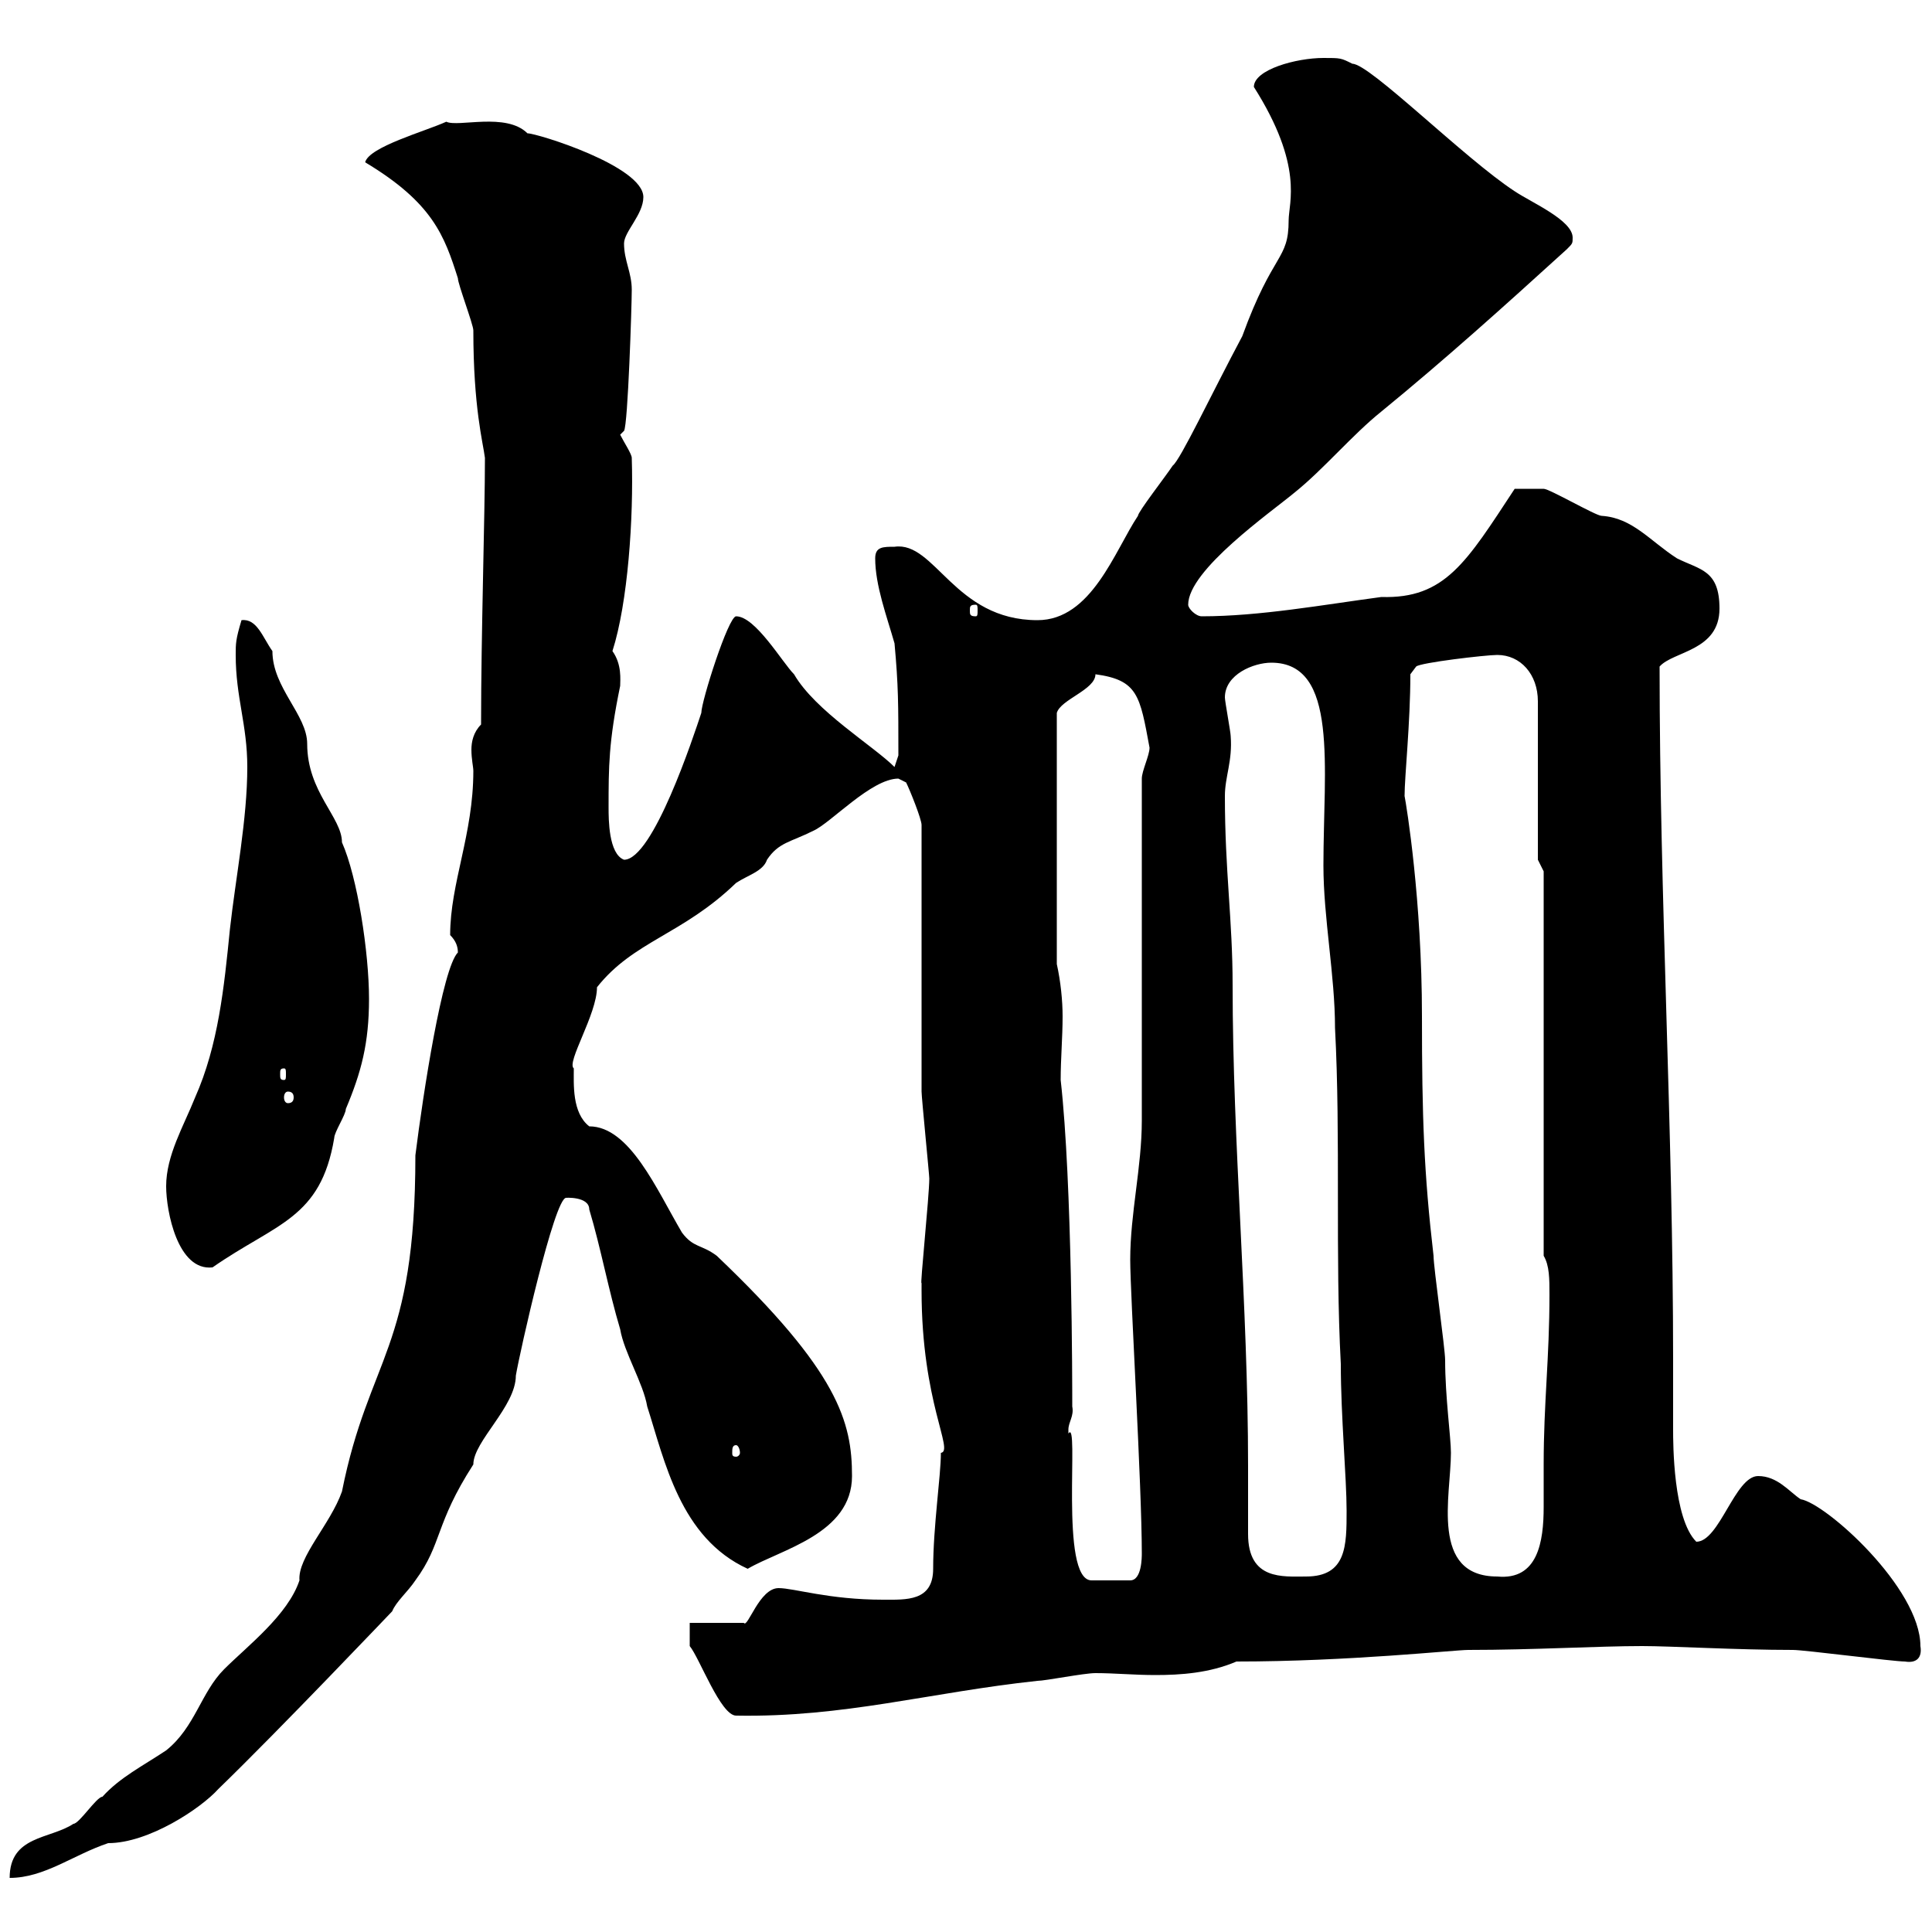<svg xmlns="http://www.w3.org/2000/svg" xmlns:xlink="http://www.w3.org/1999/xlink" width="300" height="300"><path d="M71.10 147.90C68.70 150.30 65.70 169.80 64.50 179.40C64.50 209.70 57.30 210.60 53.10 231.60C51.30 236.70 46.20 241.80 46.50 245.40C44.70 250.80 38.40 255.60 34.80 259.20C31.20 262.80 30.30 268.20 25.80 271.80C22.20 274.20 18.60 276 15.90 279C15 279 12.30 283.20 11.40 283.20C7.80 285.60 1.50 285 1.50 291.60C6.90 291.60 11.40 288 16.80 286.20C23.10 286.20 31.20 280.80 33.90 277.80C43.50 268.50 60.60 250.50 60.90 250.20C61.50 248.70 63.30 247.20 64.50 245.40C68.70 239.70 67.50 236.70 73.50 227.40C73.50 223.80 80.10 218.40 80.10 213.60C80.70 210 86.10 186 87.90 186C87.60 186 91.50 185.70 91.50 187.80C93.30 193.80 94.50 200.40 96.30 206.40C96.90 210 99.90 214.80 100.50 218.40C103.20 226.80 105.60 238.80 116.10 243.60C121.20 240.60 132.30 238.20 132.30 229.20C132.30 220.80 130.20 213 111.30 195C108.90 193.20 107.70 193.80 105.90 191.40C102 184.80 97.80 174.90 91.50 174.90C88.80 172.80 89.10 168.30 89.10 165.90C87.90 165 92.70 157.50 92.70 153.30C98.40 146.10 105.90 145.20 114.30 137.10C116.10 135.90 118.50 135.30 119.10 133.50C120.90 130.80 122.70 130.80 126.30 129C129 127.80 135.30 120.90 139.50 120.90C139.50 120.90 140.70 121.50 140.70 121.50C141.30 122.70 143.10 127.20 143.10 128.10C143.10 134.40 143.10 163.20 143.10 169.50C143.10 170.40 144.30 182.40 144.30 183C144.30 185.70 142.80 200.10 143.10 199.20C143.10 199.20 143.10 200.40 143.10 200.40C143.10 217.80 148.20 225.30 146.10 225.60C146.10 229.20 144.90 237 144.90 243.60C144.90 248.70 140.70 248.40 137.10 248.40C128.70 248.40 123.30 246.60 120.90 246.60C117.90 246.60 116.10 252.90 115.50 252L107.10 252L107.10 255.60C108.60 257.40 111.90 266.40 114.30 266.40C131.10 266.70 144.30 262.80 161.10 261C162.30 261 168.30 259.80 170.10 259.80C173.10 259.80 176.10 260.10 179.40 260.10C183.30 260.10 187.80 259.80 192 258C209.40 258 225.90 256.20 228 256.20C238.20 256.20 248.10 255.60 255 255.60C259.50 255.60 269.70 256.20 278.40 256.20C280.20 256.20 294 258 295.80 258C297.60 258.30 298.50 257.40 298.20 255.60C298.20 246.60 283.50 233.40 279.60 232.80C277.80 231.60 276 229.20 273 229.20C269.40 229.20 267 239.40 263.40 239.40C259.80 235.80 259.80 224.10 259.80 222C259.80 218.40 259.80 214.80 259.80 211.20C259.80 175.20 257.70 139.50 257.70 103.50C259.80 101.10 267 101.10 267 94.50C267 88.50 264 88.50 260.40 86.70C256.20 84 253.50 80.40 248.70 80.10C247.80 80.10 240.60 75.90 239.70 75.90C238.20 75.90 236.10 75.90 235.20 75.90C227.70 87.30 224.40 93 214.50 92.70C205.50 93.90 195.60 95.70 186.60 95.70C185.70 95.70 184.50 94.50 184.50 93.90C184.50 88.50 197.40 79.50 201 76.50C205.50 72.90 210 67.50 214.50 63.90C224.40 55.80 233.40 47.70 243.30 38.70C244.20 37.80 244.20 37.80 244.20 36.90C244.20 34.20 237.90 31.50 235.20 29.70C227.40 24.60 212.70 9.90 210 9.90C208.20 9 208.20 9 205.50 9C201.30 9 194.70 10.80 194.70 13.50C202.50 25.80 200.10 31.50 200.10 34.20C200.10 40.50 197.70 39 192.90 52.20C188.10 61.20 183.30 71.40 182.10 72.30C180.90 74.10 176.70 79.50 176.70 80.10C173.10 85.50 169.50 96.30 161.10 96.30C148.20 96.30 145.20 84 138.90 84.90C137.10 84.90 135.90 84.90 135.90 86.70C135.90 90.90 137.70 95.70 138.90 99.90C139.50 106.50 139.50 109.20 139.50 117.30L138.90 119.10C135.60 115.80 126.60 110.40 123.30 104.70C121.50 102.90 117.30 95.70 114.30 95.70C113.10 95.70 108.90 108.90 108.90 110.70C107.70 114.30 101.40 133.50 96.90 133.50C94.50 132.60 94.50 127.20 94.50 125.40C94.50 119.10 94.50 115.20 96.30 106.50C96.30 105.60 96.60 103.20 95.10 101.10C97.50 93.60 98.40 80.40 98.10 71.10C98.10 70.50 96.90 68.70 96.30 67.50L96.90 66.90C97.50 66 98.10 47.40 98.10 45C98.10 42.30 96.90 40.50 96.90 37.80C96.90 36 99.90 33.30 99.90 30.60C99.90 25.80 83.40 20.70 81.90 20.70C78.60 17.40 71.10 19.80 69.30 18.90C66 20.40 57.30 22.80 56.70 25.20C67.20 31.50 69 36.60 71.10 43.20C71.10 44.10 73.50 50.40 73.50 51.30C73.50 63.30 75 68.70 75.30 71.10C75.30 80.10 74.70 98.40 74.70 112.50C73.50 113.70 73.20 115.20 73.20 116.40C73.20 117.90 73.50 119.10 73.50 119.70C73.50 129.60 69.90 137.10 69.90 145.20C70.80 146.10 71.10 147 71.10 147.90ZM165.90 222C165.90 220.80 166.80 219.90 166.50 218.40C166.50 215.40 166.50 183.60 164.70 167.70C164.70 164.40 165 161.10 165 157.80C165 155.40 164.70 152.40 164.10 149.70L164.10 110.70C164.70 108.60 170.10 107.10 170.10 104.70C176.70 105.60 177 108 178.50 116.10C178.50 117.30 177.30 119.70 177.30 120.90L177.30 174C177.30 181.20 175.50 188.40 175.50 195.60C175.50 201 177.30 230.70 177.30 241.20C177.30 241.80 177.30 245.40 175.50 245.40L169.50 245.40C164.40 245.40 167.70 219.90 165.90 222.60C165.90 222.60 165.90 222 165.90 222ZM193.80 238.20C193.80 234.60 193.80 231.30 193.80 227.70C193.80 202.50 191.40 177.60 191.40 153C191.40 142.80 190.20 135.30 190.20 123.60C190.20 120.60 191.40 118.20 191.10 114.30C191.10 113.70 190.20 108.90 190.20 108.30C190.20 104.70 194.70 102.90 197.40 102.90C207.90 102.90 205.50 119.10 205.50 134.40C205.50 142.50 207.30 151.50 207.30 159.60C208.20 176.70 207.30 195 208.20 211.80C208.20 219.90 209.10 229.50 209.10 234.60C209.10 240 209.10 244.80 202.80 244.80C199.20 244.80 193.80 245.40 193.80 238.20ZM218.10 123.60C218.10 120.60 219 112.20 219 104.70L219.90 103.50C220.50 102.90 230.70 101.70 232.50 101.70C236.10 101.70 238.80 104.70 238.80 108.90L238.80 133.50L239.70 135.30L239.70 195C240.60 196.50 240.60 198.60 240.60 201C240.60 210.90 239.70 217.80 239.70 227.40C239.70 229.20 239.70 231.30 239.70 234C239.70 239.40 238.80 245.40 232.50 244.80C222 244.80 225.30 232.20 225.30 225.60C225.30 223.20 224.40 216.90 224.40 211.20C224.40 209.40 222.60 196.80 222.60 195C221.10 182.10 220.80 173.40 220.80 157.80C220.80 139.80 218.40 125.10 218.10 123.60ZM114.30 224.40C114.60 224.40 114.90 225 114.90 225.60C114.90 225.90 114.60 226.20 114.30 226.20C113.70 226.20 113.70 225.90 113.70 225.60C113.70 225 113.70 224.40 114.30 224.40ZM25.80 184.20C25.80 188.10 27.60 197.40 33 196.80C42.90 189.90 49.80 189.30 51.90 176.70C51.90 175.80 53.70 173.10 53.70 172.20C56.10 166.50 57.30 162 57.30 155.10C57.30 147.90 55.50 136.20 53.10 130.80C53.10 126.90 47.70 123 47.70 115.50C47.70 111 42.30 106.80 42.30 101.10C40.80 99 39.90 96 37.50 96.30C36.60 99.30 36.60 99.90 36.60 101.70C36.60 108.30 38.40 112.50 38.40 119.10C38.40 127.20 36.60 136.20 35.70 144.30C34.80 153.30 33.90 162.30 30.30 170.40C28.50 174.90 25.80 179.40 25.80 184.20ZM44.70 169.50C45.30 169.50 45.60 169.80 45.60 170.40C45.60 171 45.30 171.30 44.70 171.30C44.40 171.30 44.10 171 44.10 170.40C44.10 169.80 44.40 169.50 44.70 169.50ZM44.10 165.90C44.40 165.90 44.40 166.20 44.40 166.80C44.40 167.40 44.40 167.70 44.10 167.70C43.50 167.70 43.50 167.40 43.50 166.80C43.50 166.20 43.50 165.90 44.10 165.90ZM151.50 93.90C151.80 93.90 151.80 94.20 151.80 94.80C151.80 95.40 151.80 95.70 151.50 95.70C150.60 95.70 150.60 95.40 150.60 94.80C150.60 94.20 150.60 93.90 151.50 93.90Z"/></svg>